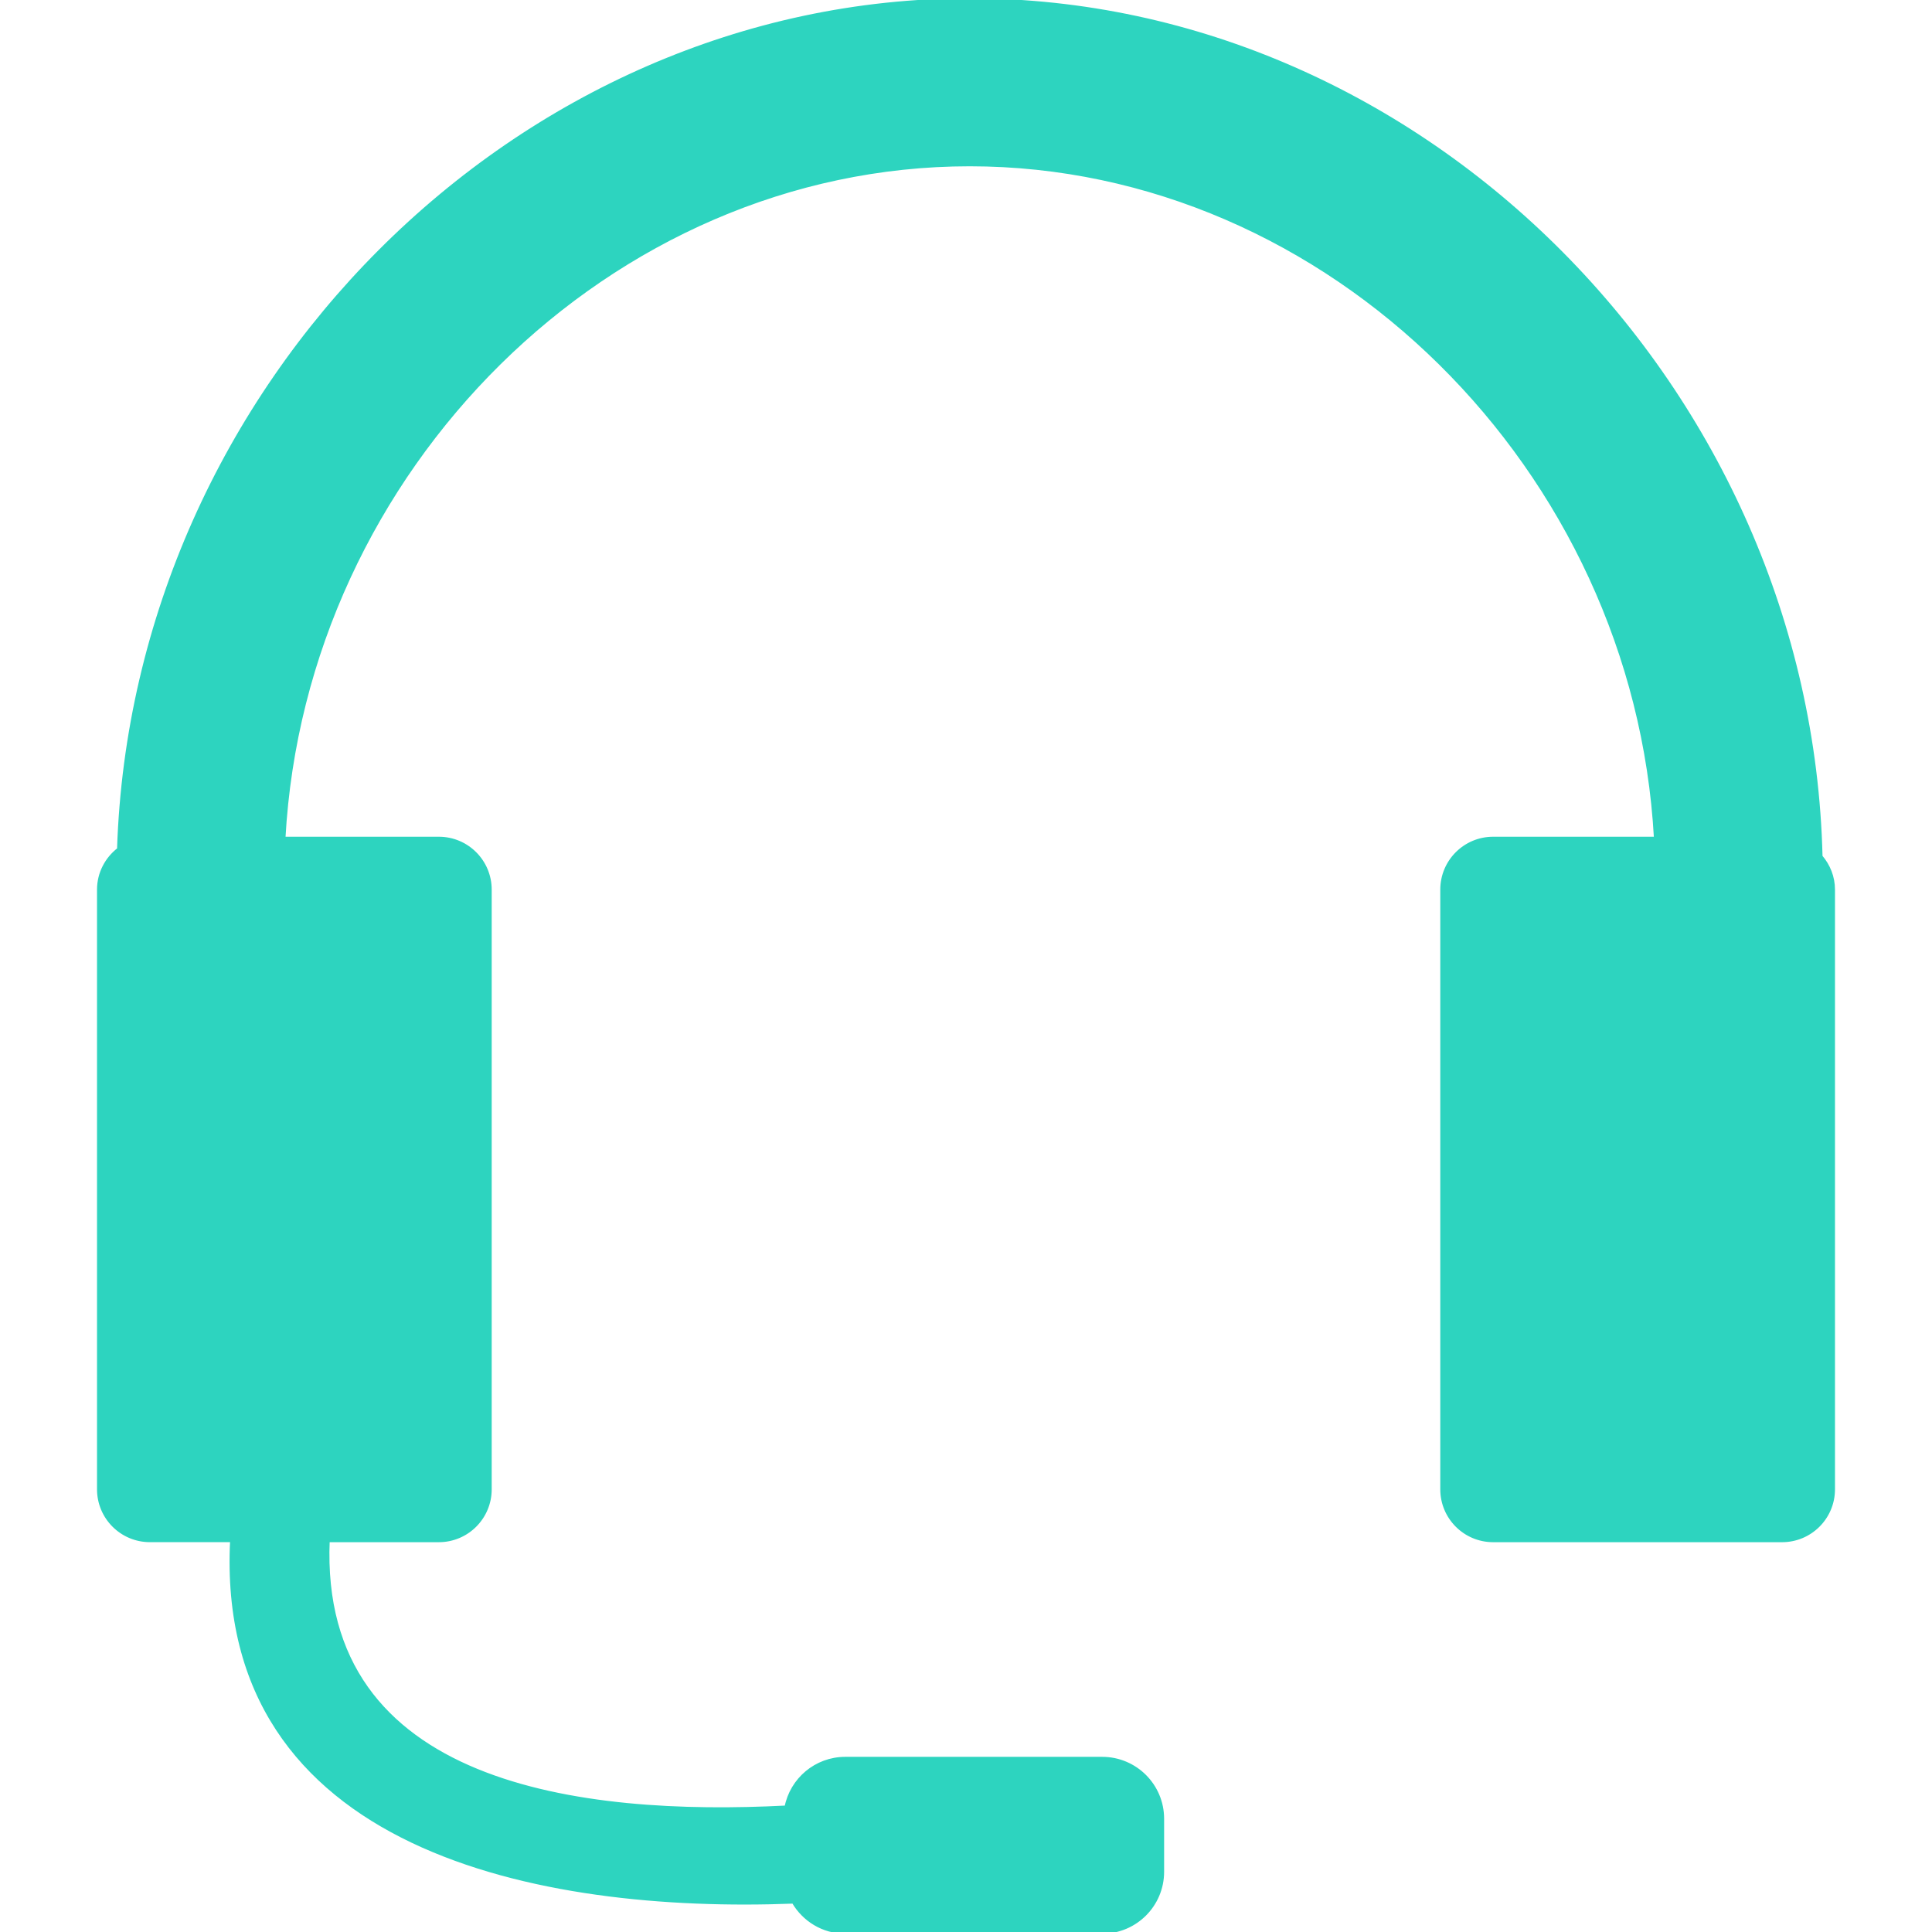 <!DOCTYPE svg PUBLIC "-//W3C//DTD SVG 1.1//EN" "http://www.w3.org/Graphics/SVG/1.1/DTD/svg11.dtd">
<!-- Uploaded to: SVG Repo, www.svgrepo.com, Transformed by: SVG Repo Mixer Tools -->
<svg fill="#2dd4bf" version="1.1" id="Capa_1" xmlns="http://www.w3.org/2000/svg" xmlns:xlink="http://www.w3.org/1999/xlink" width="256px" height="256px" viewBox="0 0 574.582 574.582" xml:space="preserve" stroke="#2dd4bf">
<g id="SVGRepo_bgCarrier" stroke-width="0"/>
<g id="SVGRepo_tracerCarrier" stroke-linecap="round" stroke-linejoin="round"/>
<g id="SVGRepo_iconCarrier"> <g> <g> <path d="M44.581,458.144h24.352c-4.621,92.173,91.928,110.398,167.027,107.491c3.103,5.331,8.813,8.947,15.422,8.947h76.42 c9.891,0,17.908-8.017,17.908-17.907v-15.777c0-9.89-8.018-17.907-17.908-17.907h-76.42c-8.715,0-15.961,6.23-17.564,14.48 c-60.777,3.151-139.383-5.937-136.262-79.321h32.957c8.409,0,15.22-6.817,15.22-15.227V264.574c0-8.409-6.818-15.227-15.22-15.227 H84.392C90.408,139.585,181.369,48.954,288.39,48.954c107.02,0,197.982,90.625,203.998,200.393h-48.324 c-8.408,0-15.221,6.818-15.221,15.227v178.349c0,8.409,6.812,15.227,15.221,15.227h85.938c8.408,0,15.227-6.817,15.227-15.227 V264.574c0-3.776-1.426-7.185-3.703-9.847C538.202,116.023,423.685,0,288.39,0C153.798,0,39.765,114.83,35.309,252.579 c-3.599,2.778-5.955,7.093-5.955,11.995v178.349C29.354,451.325,36.172,458.144,44.581,458.144z"/> </g> </g> </g>
</svg>